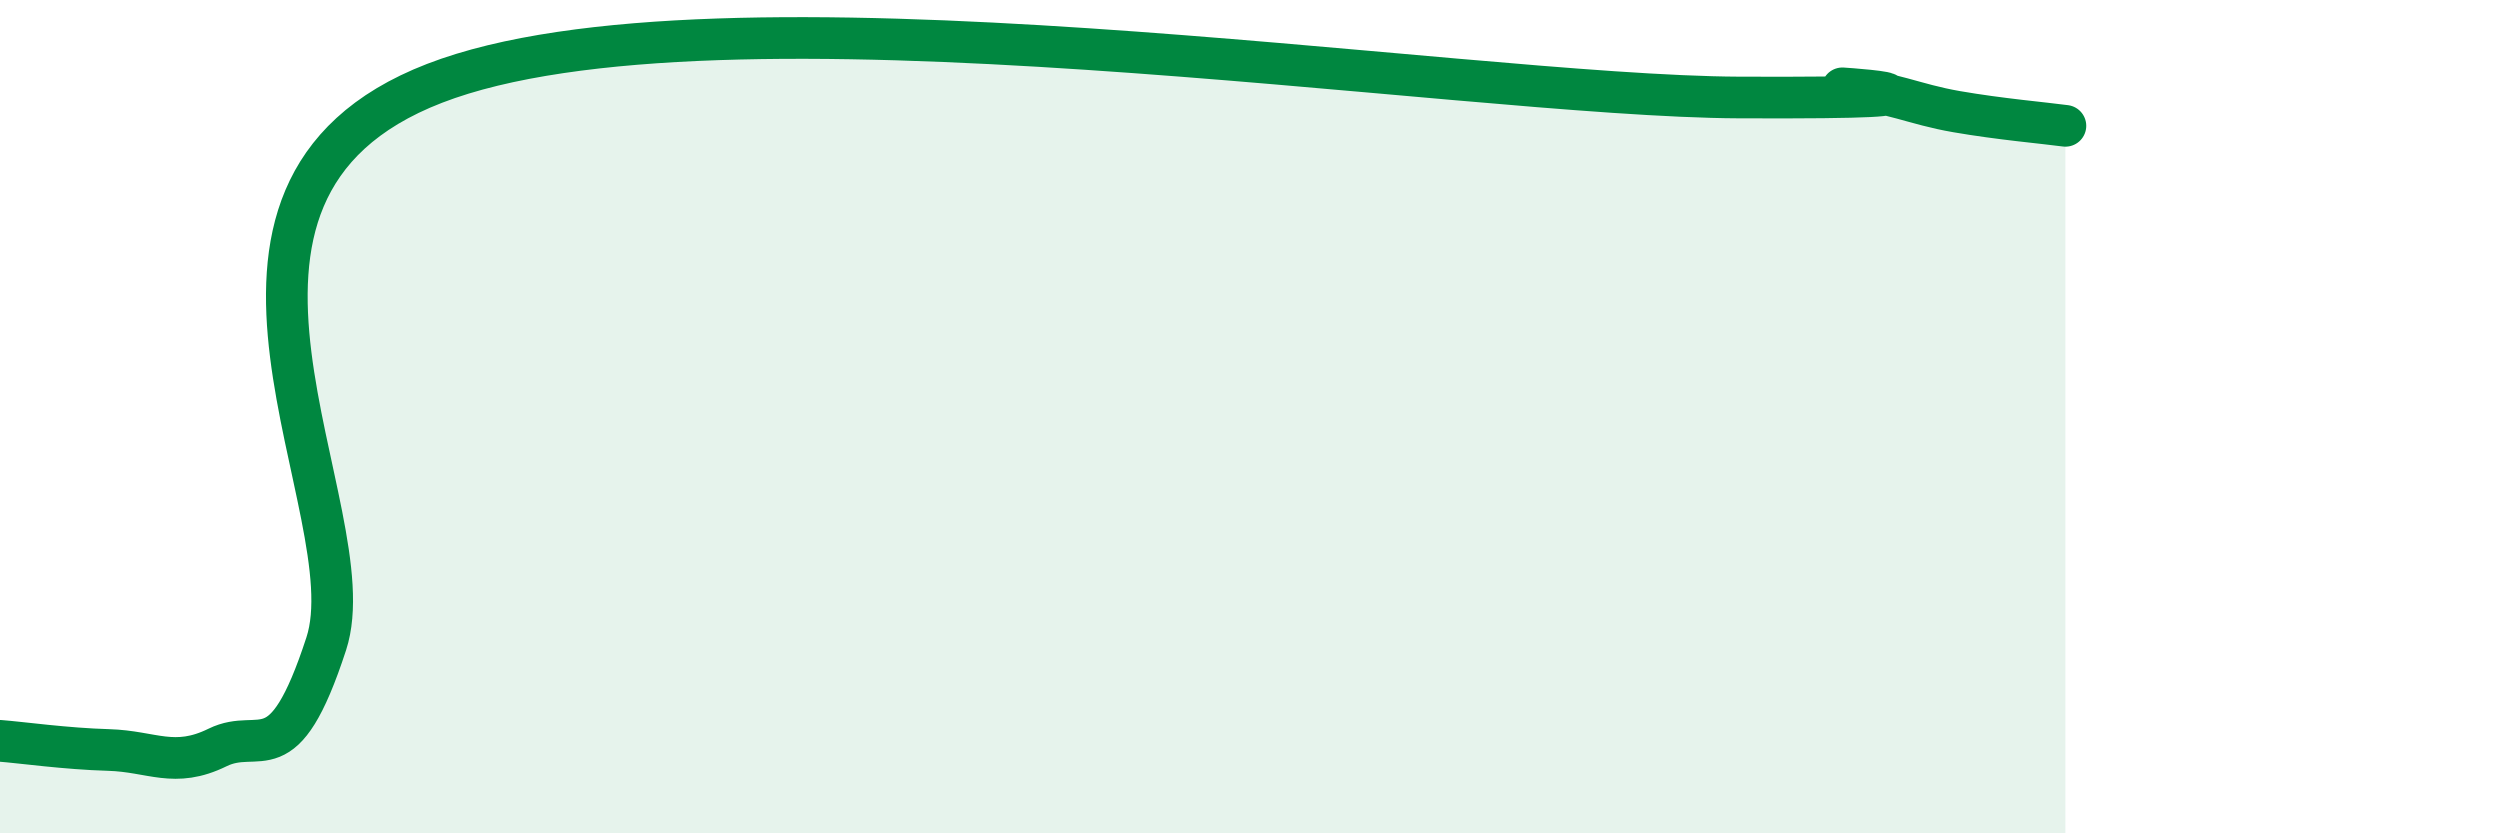 
    <svg width="60" height="20" viewBox="0 0 60 20" xmlns="http://www.w3.org/2000/svg">
      <path
        d="M 0,17.78 C 0.52,17.82 1.57,17.97 2.61,18 C 3.65,18.03 4.18,18.45 5.22,17.94 C 6.26,17.43 6.79,18.64 7.83,15.45 C 8.87,12.26 3.65,4.62 10.43,2 C 17.21,-0.62 34.96,2.31 41.74,2.34 C 48.52,2.37 43.31,2.06 44.35,2.13 C 45.39,2.2 45.92,2.5 46.96,2.68 C 48,2.86 49.05,2.95 49.57,3.02L49.57 20L0 20Z"
        fill="#008740"
        opacity="0.1"
        stroke-linecap="round"
        stroke-linejoin="round"
      />
      <path
        d="M 0,17.78 C 0.52,17.82 1.57,17.97 2.61,18 C 3.65,18.03 4.18,18.45 5.22,17.94 C 6.26,17.43 6.79,18.64 7.83,15.45 C 8.87,12.26 3.65,4.62 10.43,2 C 17.21,-0.62 34.96,2.31 41.74,2.34 C 48.52,2.37 43.31,2.06 44.35,2.13 C 45.39,2.2 45.92,2.5 46.96,2.68 C 48,2.86 49.05,2.95 49.57,3.02"
        stroke="#008740"
        stroke-width="1"
        fill="none"
        stroke-linecap="round"
        stroke-linejoin="round"
      />
    </svg>
  
